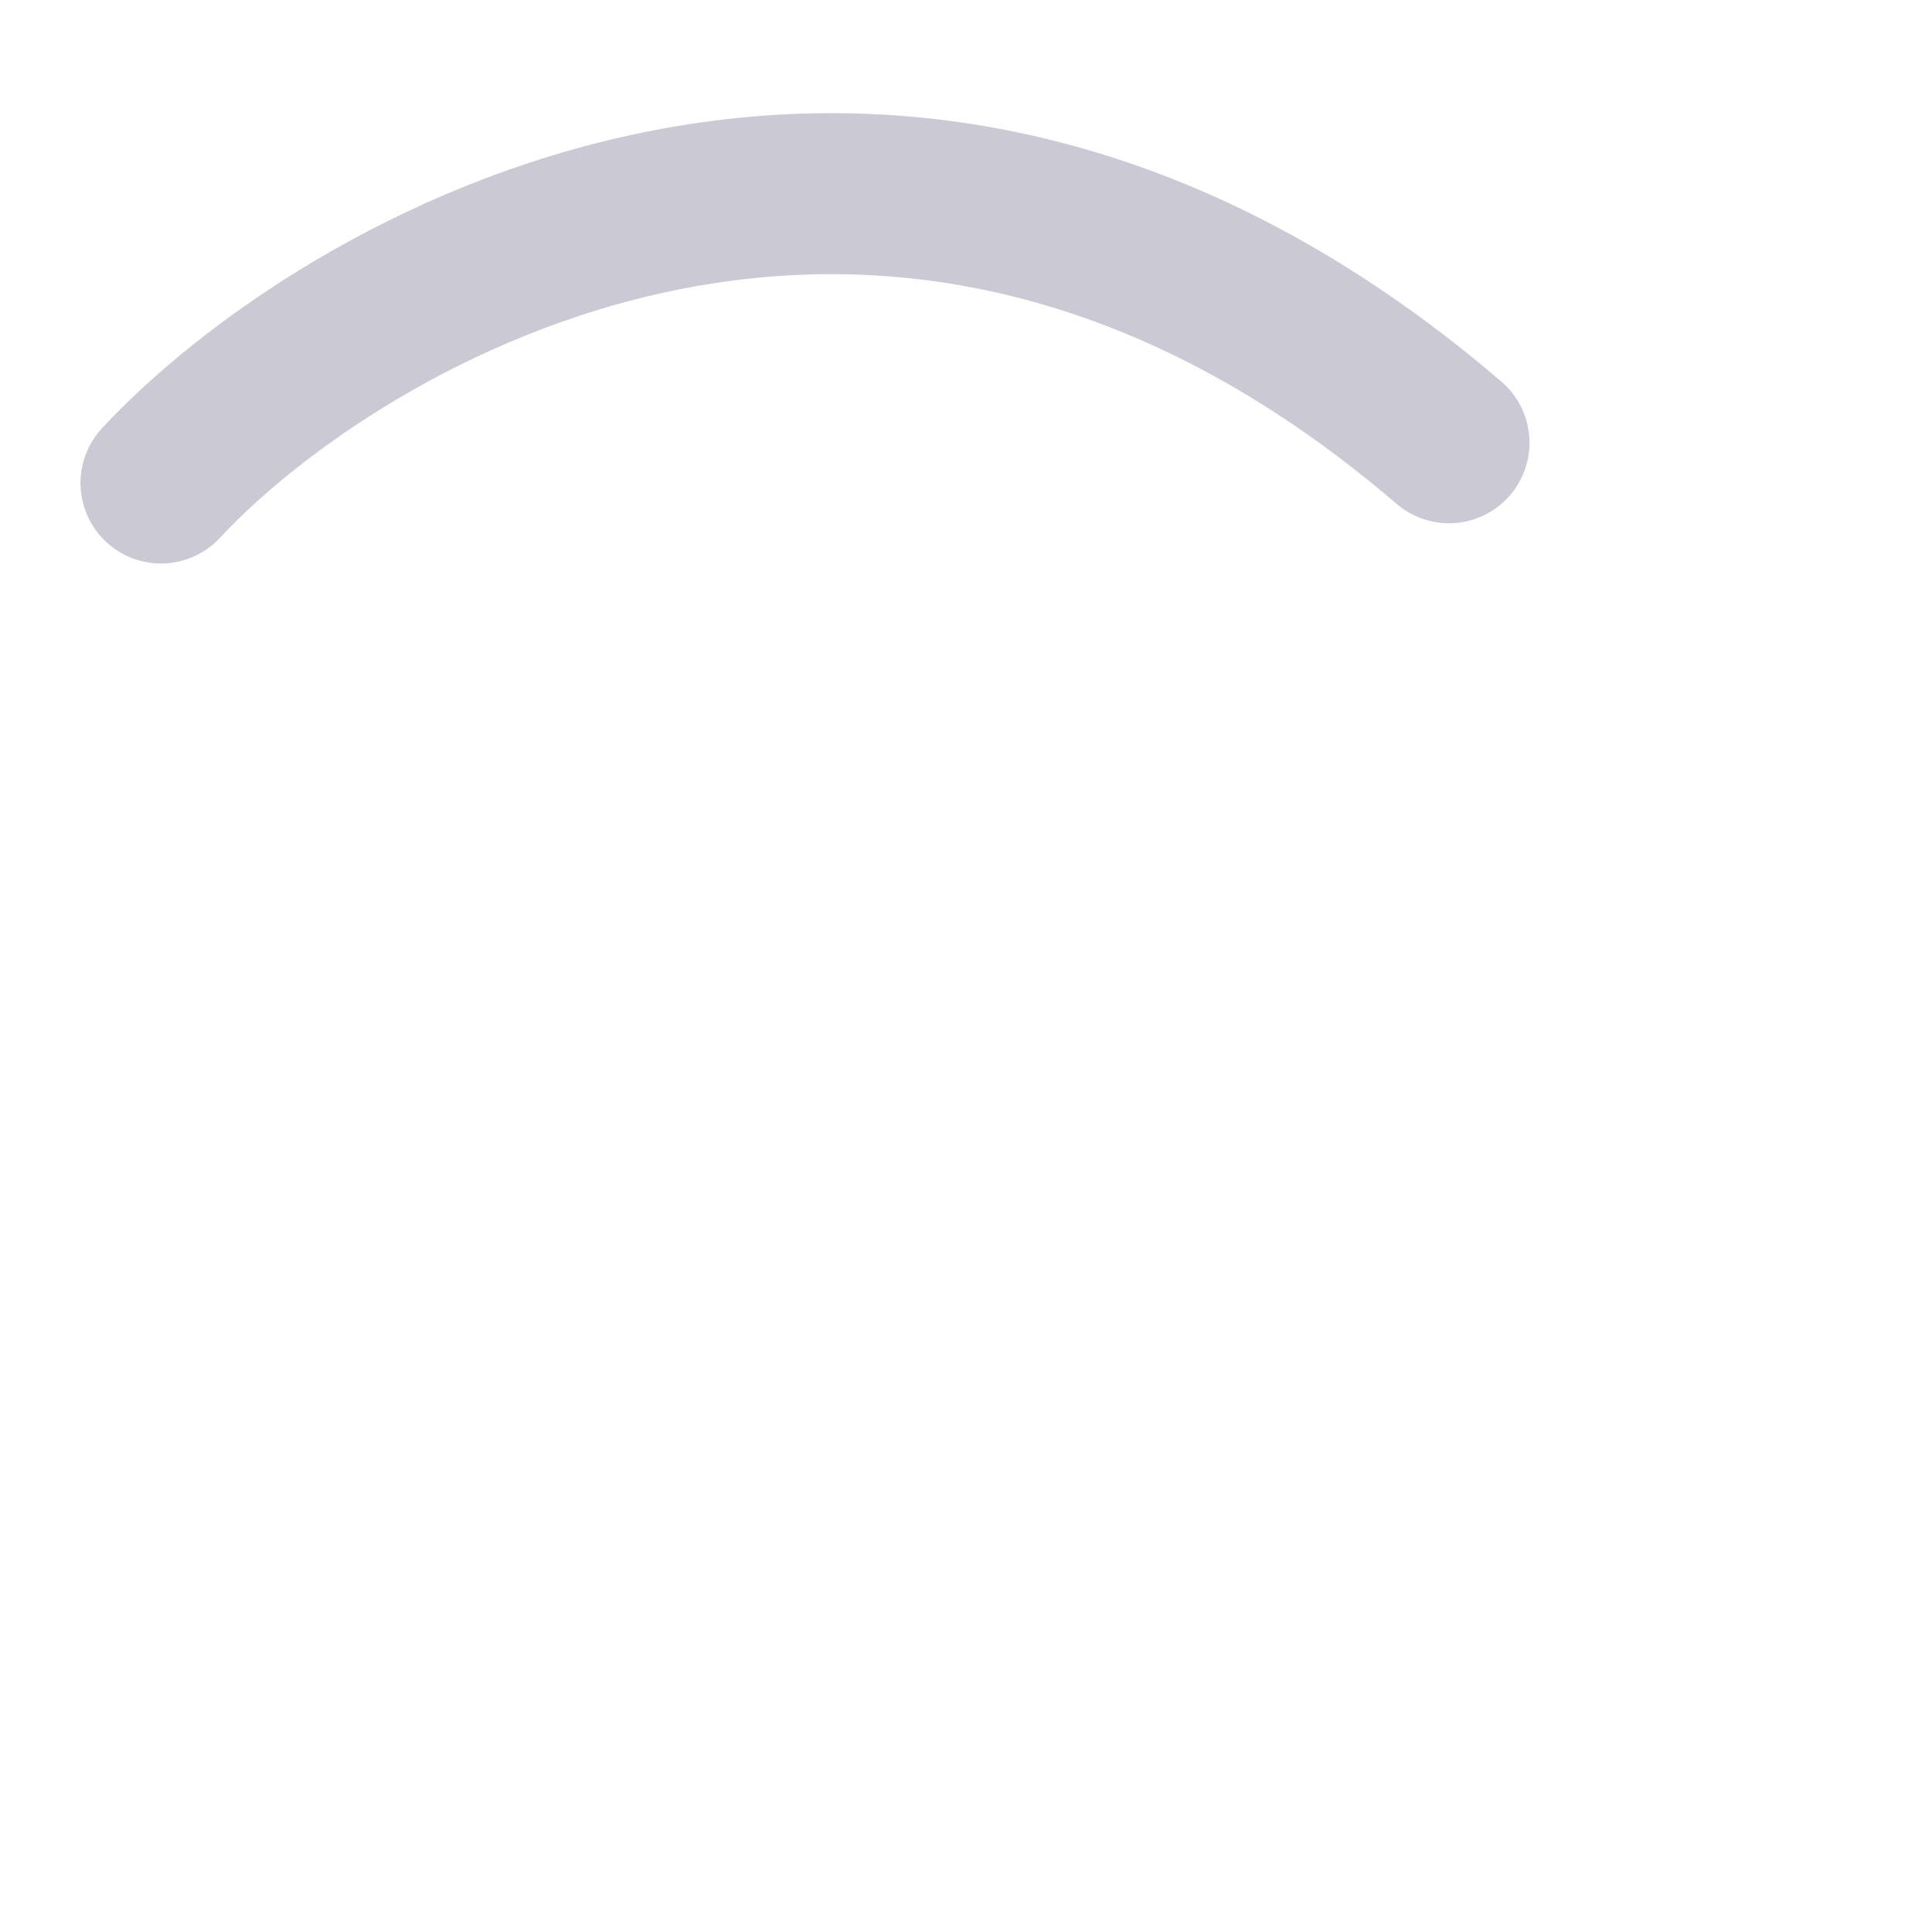 <?xml version="1.0" encoding="UTF-8"?> <svg xmlns="http://www.w3.org/2000/svg" width="24" height="24" viewBox="0 0 24 24" fill="none"><path d="M2 6C4.167 3.667 11 -0.5 18 5.5" stroke="#CBC9D4" stroke-width="2" stroke-linecap="round"></path></svg> 